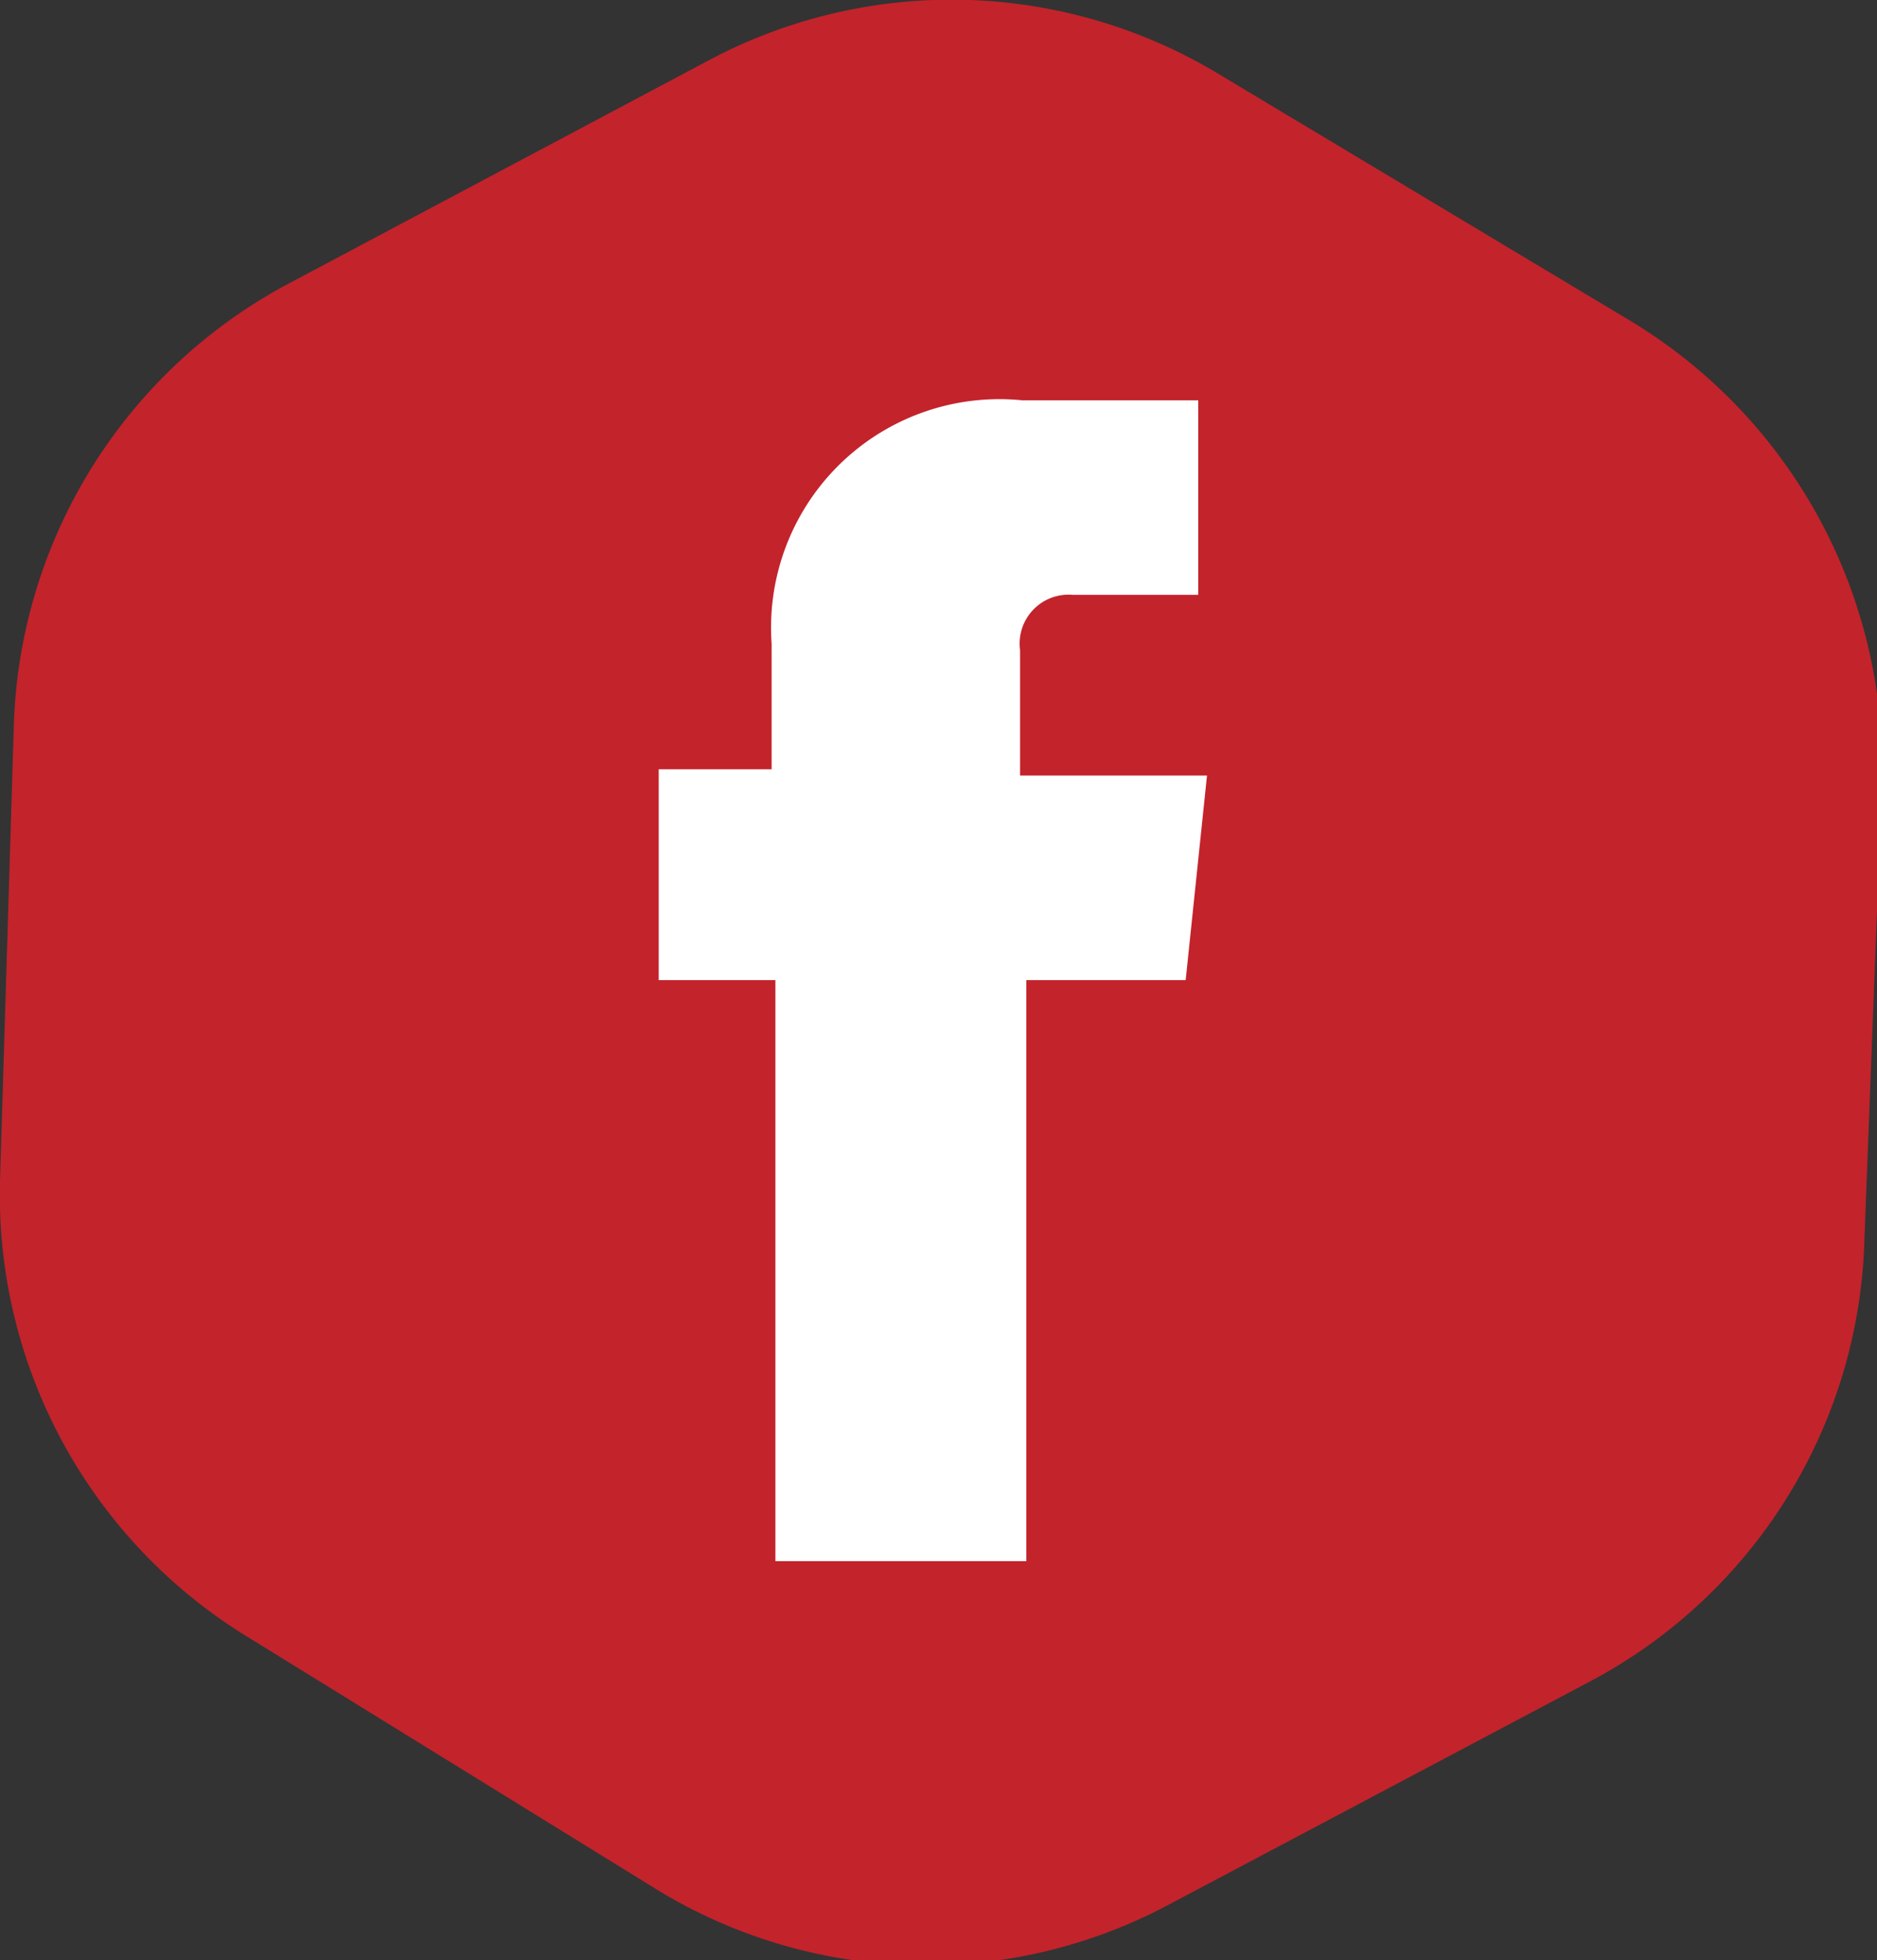 <svg xmlns="http://www.w3.org/2000/svg" viewBox="0 0 14.96 15.62"><rect x="0" y="0" width="14.96" height="15.62" fill="#333333" stroke="none"/><defs><style>.cls-1{fill:#c3232b;}.cls-2{fill:#fff;}</style></defs><g id="Layer_2" data-name="Layer 2"><g id="Layer_1-2" data-name="Layer 1"><path class="cls-1" d="M13,2.56,9.73.6A4.12,4.12,0,0,0,5.65.48L2.3,2.26A4.13,4.13,0,0,0,.11,5.79L0,9.41a4.13,4.13,0,0,0,2,3.65l3.24,2a4.11,4.11,0,0,0,4.07.12l3.36-1.78a4.11,4.11,0,0,0,2.19-3.53L15,6.21A4.15,4.15,0,0,0,13,2.56Z"/><g id="path2989"><path class="cls-2" d="M9.62,6.18H8.13v-1a.39.39,0,0,1,.42-.44h1V3.19H8.15a1.82,1.82,0,0,0-2,1.94v1H5.25V7.81h.93v4.63h2V7.81H9.45l.17-1.63Z"/></g></g></g></svg>